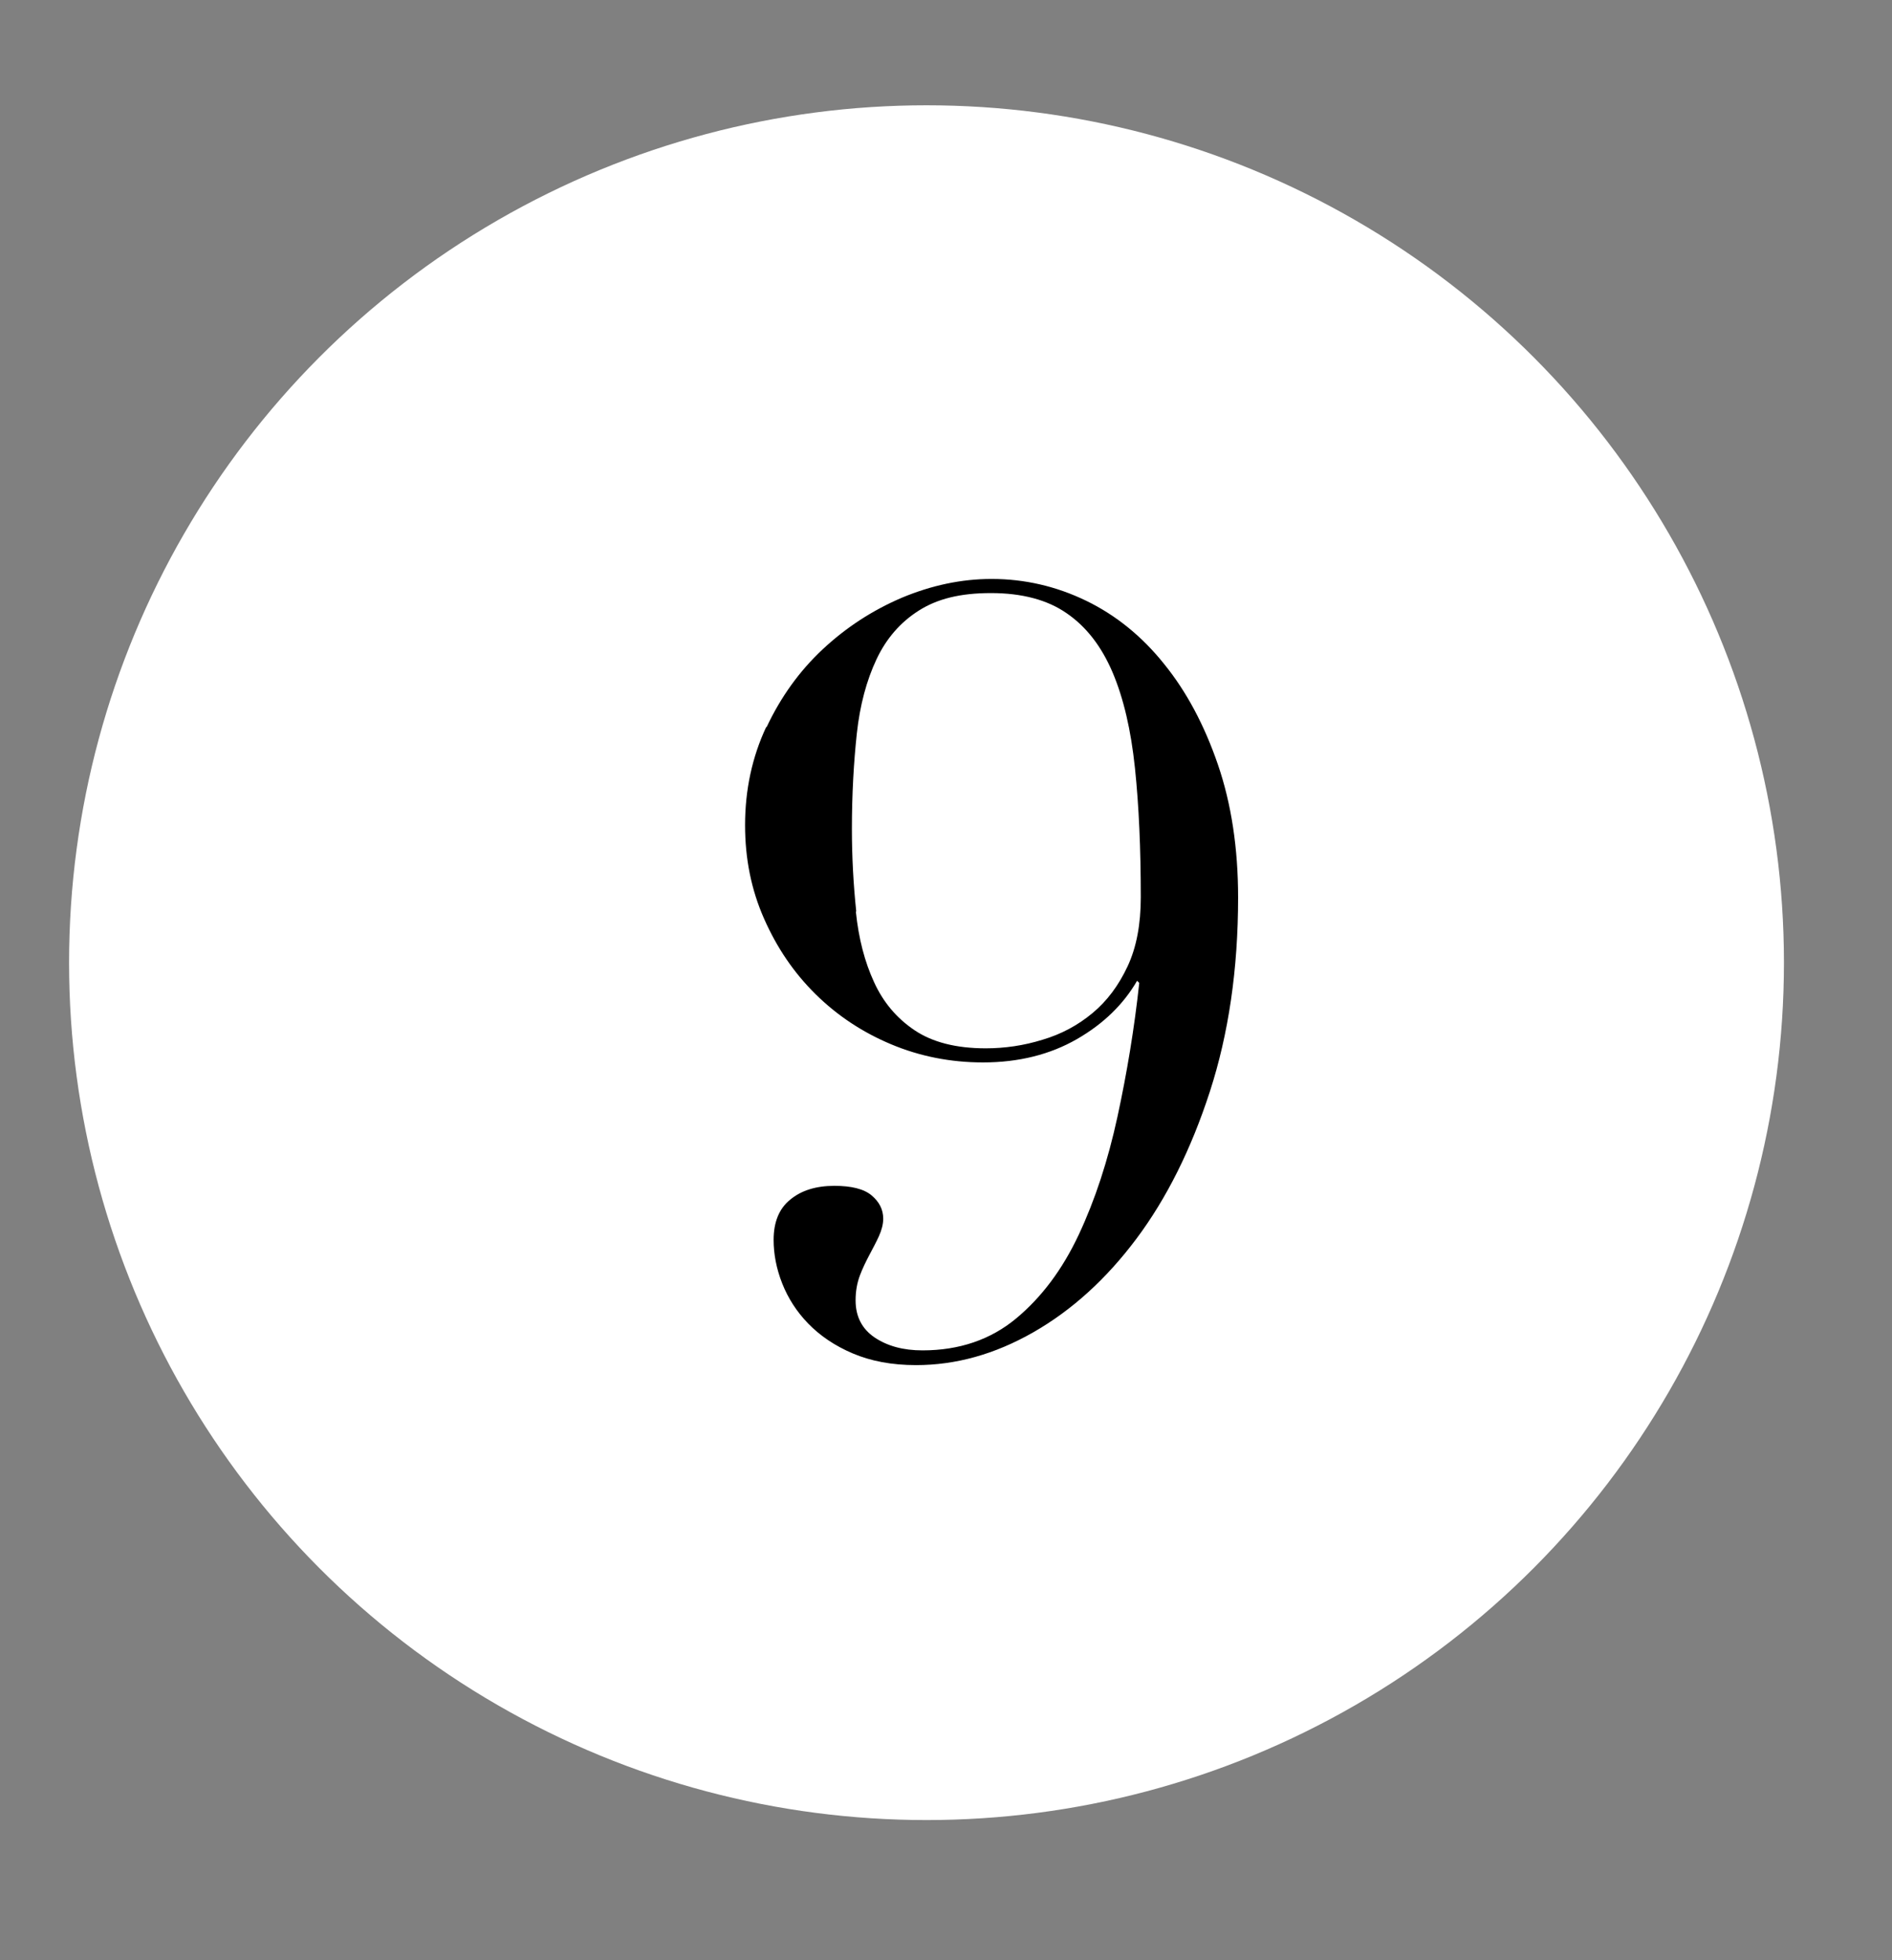 <?xml version="1.0" encoding="UTF-8"?><svg id="Capa_1" xmlns="http://www.w3.org/2000/svg" viewBox="0 0 61.63 63.85"><rect x="0" y="0" width="61.63" height="63.85" fill="#808080" stroke="none"/><defs><style>.cls-1{fill:#fff;}</style></defs><circle class="cls-1" cx="30.18" cy="31.36" r="27.93"/><path d="M24.97,23.69c.46-.98,1.07-1.83,1.83-2.54,.76-.71,1.62-1.27,2.58-1.68,.96-.4,1.93-.61,2.92-.61,1.08,0,2.11,.24,3.08,.71,.97,.47,1.82,1.16,2.54,2.06,.73,.9,1.31,1.99,1.75,3.27s.66,2.73,.66,4.34c0,2.33-.31,4.44-.92,6.32-.61,1.88-1.41,3.48-2.39,4.79-.98,1.31-2.1,2.33-3.36,3.05s-2.53,1.07-3.82,1.07c-.79,0-1.47-.13-2.06-.38-.59-.25-1.07-.58-1.45-.97-.38-.39-.66-.83-.85-1.31-.19-.48-.28-.96-.28-1.42,0-.58,.18-1.02,.54-1.31,.36-.3,.84-.45,1.44-.45,.55,0,.96,.1,1.21,.31,.25,.21,.38,.46,.38,.76,0,.18-.05,.37-.14,.57-.09,.2-.2,.4-.31,.61s-.22,.43-.31,.67c-.09,.24-.14,.51-.14,.81,0,.53,.21,.93,.62,1.21,.42,.28,.93,.42,1.56,.42,1.2,0,2.22-.35,3.05-1.04,.83-.69,1.51-1.6,2.04-2.73,.53-1.13,.95-2.41,1.26-3.84,.31-1.43,.55-2.88,.71-4.36l-.07-.07c-.44,.76-1.09,1.4-1.96,1.9s-1.89,.76-3.06,.76c-1.06,0-2.06-.2-2.99-.59s-1.75-.93-2.46-1.63-1.26-1.51-1.68-2.46c-.42-.95-.62-1.96-.62-3.05,0-1.15,.23-2.22,.69-3.2Zm2.91,6.02c.09,.87,.29,1.63,.59,2.28,.3,.66,.74,1.18,1.32,1.57,.58,.39,1.35,.59,2.32,.59,.62,0,1.24-.09,1.85-.28,.61-.18,1.15-.47,1.63-.87,.47-.39,.85-.9,1.14-1.52,.29-.62,.43-1.37,.43-2.25,0-1.57-.06-2.97-.19-4.21s-.37-2.27-.73-3.12c-.36-.84-.85-1.48-1.49-1.92-.63-.44-1.46-.66-2.47-.66s-1.75,.19-2.35,.57c-.6,.38-1.06,.91-1.38,1.59-.32,.68-.54,1.49-.64,2.42s-.16,1.97-.16,3.1c0,.92,.05,1.82,.14,2.68Z"/></svg>
